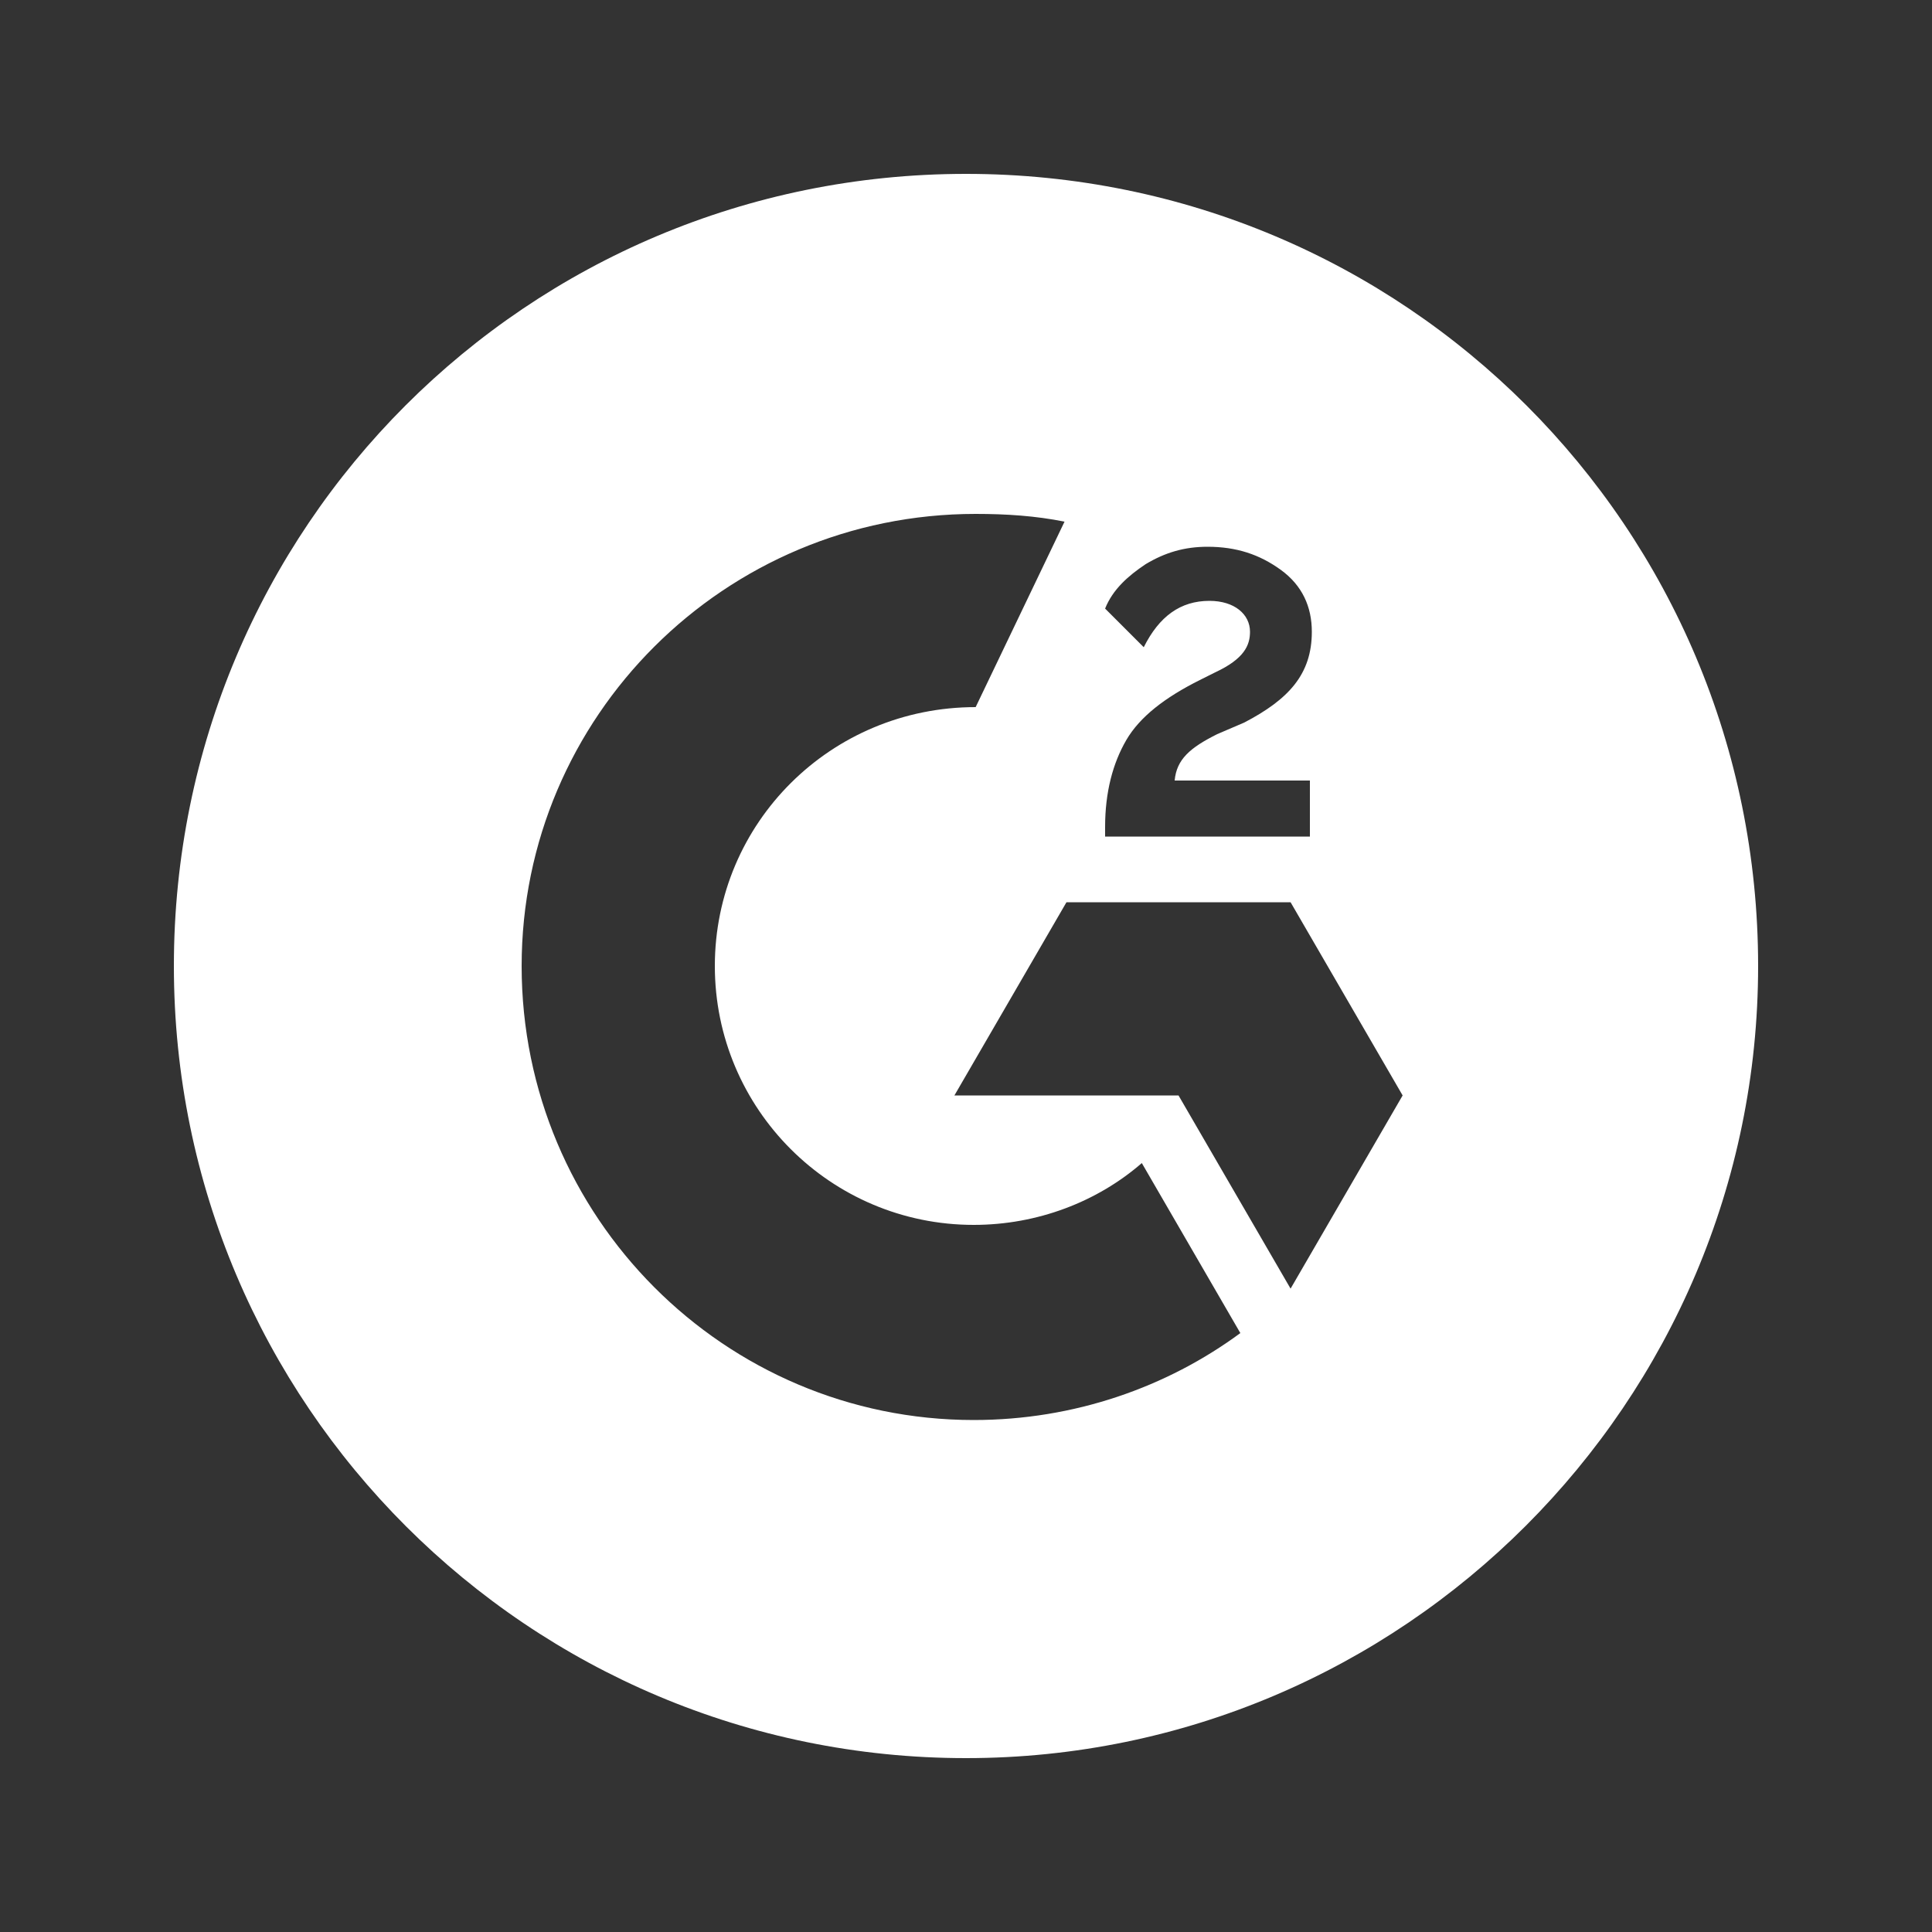 <?xml version="1.0" encoding="utf-8"?>
<!-- Generator: Adobe Illustrator 27.0.0, SVG Export Plug-In . SVG Version: 6.00 Build 0)  -->
<svg version="1.1" id="layer" xmlns="http://www.w3.org/2000/svg" xmlns:xlink="http://www.w3.org/1999/xlink" x="0px" y="0px"
	 viewBox="0 0 100 100" style="enable-background:new 0 0 100 100;" xml:space="preserve">
<rect x="0" y="0" width="100" height="100" fill="#333333" stroke="none"/>
<style type="text/css">
	.st0{fill:#FFFFFF;}
</style>
<path class="st0" d="M50,9C27.3,9,9,27.3,9,50s18.4,41,41,41s41-18.4,41-41C91,27.3,72.7,9,50,9z M57.2,42.8c0-1.8,0.4-3.3,1.1-4.5
	c0.7-1.2,2-2.2,3.8-3.1l0.8-0.4c1.5-0.7,1.8-1.4,1.8-2.1c0-0.9-0.8-1.6-2.1-1.6c-1.5,0-2.6,0.8-3.4,2.4l-2-2c0.4-1,1.2-1.7,2.1-2.3
	c1-0.6,2-0.9,3.2-0.9c1.5,0,2.7,0.4,3.8,1.2c1.1,0.8,1.6,1.9,1.6,3.2c0,2.2-1.2,3.5-3.5,4.7L63,38c-1.4,0.7-2.1,1.3-2.2,2.4h7v2.9
	H57.2V42.8z M50.4,73.5C37.5,73.5,27,63,27,50c0-12.9,10.5-23.4,23.5-23.4c1.6,0,3.1,0.1,4.6,0.4l-4.6,9.6C43,36.6,37,42.6,37,50
	s6,13.4,13.4,13.4c3.3,0,6.4-1.2,8.7-3.2l5.1,8.8C60.4,71.8,55.6,73.5,50.4,73.5z M66.8,66.7l-5.8-10H49.4l5.8-10h11.6l5.8,10
	L66.8,66.7z"/>
</svg>
